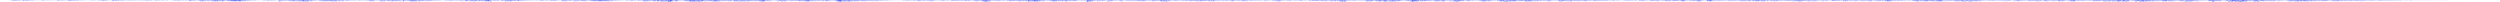 <?xml version="1.0" encoding="utf-8"?>
<svg xmlns="http://www.w3.org/2000/svg" clip-rule="evenodd" fill-rule="evenodd" preserveAspectRatio="none" viewBox="0 -1 3000 2">
  <path d="M0 0h0m1 0h0m1 0h0m1 0h0m1 0h0m1 0h0m1 0h0m1 0h0m1 0h0m1 0h0m1 .001v-.003m1 .04v-.074m1 .078v-.108m1 .117v-.127m1 .174v-.176m1 .275v-.335m1 .327V-.24m1 .4v-.344m1 .41v-.42m1 .377v-.358m1 .35v-.295m1 .255v-.295m1 .28v-.292m1 .318v-.234m1 .234v-.265m1 .198v-.211m1 .23v-.206m1 .18v-.138m1 .332v-.658m1 .525v-.372m1 .367v-.27m1 .328v-.36m1 .341v-.32m1 .354v-.449m1 .333v-.194m1 .291v-.27m1 .214v-.234m1 .193v-.241m1 .243v-.17m1 .18v-.202m1 .254v-.266m1 .186v-.16m1 .144v-.116m1 .146v-.127m1 .119v-.14m1 .157V-.05m1 .106v-.102m1 .098v-.108m1 .133v-.135m1 .107v-.1m1 .154v-.15m1 .206v-.327m1 .29v-.214m1 .227v-.254m1 .196v-.152m1 .172v-.178m1 .213v-.21m1 .137v-.151m1 .134v-.114m1 .179v-.175m1 .145v-.144m1 .144V-.11m1 .157v-.08m1 .11v-.12m1 .152v-.15m1 .1v-.113m1 .1V-.06m1 .095V-.05m1 .078v-.067m1 .157v-.307m1 .422v-.46m1 .373v-.31m1 .29v-.198m1 .228v-.312m1 .245v-.21m1 .263v-.238m1 .24v-.247m1 .205v-.19m1 .15v-.149m1 .138V-.09m1 .172v-.158m1 .148v-.177m1 .278v-.458M83 .2v-.42m1 .435v-.481m1 .471V-.27m1 .404V-.2m1 .33v-.312m1 .317V-.23m1 .417v-.366m1 .329v-.33m1 .252V-.1m1 .275v-.285m1 .305v-.31m1 .24v-.214m1 .14v-.118m1 .223v-.24m1 .189V-.09m1 .174v-.125m1 .107v-.174m1 .183v-.16m1 .145v-.138m1 .16v-.127m1 .097v-.131m1 .131v-.127m1 .145v-.114m1 .093v-.086m1 .08v-.117m1 .122v-.107m1 .17v-.266m1 .281v-.238m1 .216v-.157m1 .134v-.18m1 .182v-.17m1 .169v-.13m1 .14v-.13m1 .085v-.115m1 .142v-.147m1 .149v-.182m1 .224v-.261m1 .28v-.28m1 .246v-.201m1 .253V-.12m1 .343v-.511m1 .58v-.483m1 .368v-.358m1 .32v-.294m1 .28v-.3m1 .355v-.355m1 .289v-.19m1 .132v-.113m1 .198v-.203m1 .113V-.1m1 .143v-.079m1 .099v-.15m1 .38v-.465m1 .484v-.721m1 .536v-.333m1 .403v-.402m1 .414v-.516m1 .479v-.349m1 .32v-.33m1 .436v-.435m1 .346v-.295m1 .233v-.199m1 .326V-.13m1 .246v-.21m1 .258V-.16m1 .328V-.11m1 .204v-.228m1 .27v-.21m1 .142v-.161m1 .202v-.191m1 .151v-.19m1 .213v-.188m1 .162v-.144m1 .184v-.233m1 .222v-.178m1 .18v-.21m1 .259v-.217m1 .155v-.168m1 .152v-.176m1 .189v-.236m1 .203v-.114m1 .142v-.173m1 .156v-.165m1 .186v-.165m1 .157v-.154m1 .146V-.05m1 .156v-.172m1 .183v-.236m1 .218v-.235m1 .213v-.182m1 .218v-.17m1 .148v-.23m1 .315v-.301m1 .319v-.34m1 .294V-.11m1 .19v-.183m1 .223v-.248m1 .25v-.243m1 .234v-.205m1 .187V-.11m1 .162v-.129m1 .173v-.17m1 .173v-.18m1 .144v-.116m1 .342v-.506m1 .32v-.229m1 .283V-.11m1 .208v-.16m1 .185v-.268m1 .24v-.228m1 .203v-.142m1 .162v-.177m1 .176v-.173m1 .205v-.232m1 .182v-.135m1 .156v-.158m1 .154v-.133m1 .12V-.07m1 .162v-.204m1 .178v-.13m1 .118v-.121m1 .131V-.05m1 .082v-.074m1 .108V-.07m1 .113v-.073m1 .2v-.235m1 .194v-.36m1 .329v-.178m1 .312v-.367m1 .222v-.2m1 .222V-.12m1 .374v-.445m1 .322v-.27m1 .281V-.08m1 .206v-.233m1 .207v-.232m1 .24v-.18m1 .167V-.11m1 .168v-.147m1 .151v-.15m1 .204V-.1m1 .201v-.186m1 .155v-.168m1 .181v-.135m1 .211v-.432m1 .537v-.587m1 .613v-.707m1 .56v-.335m1 .346v-.377m1 .42v-.43m1 .346v-.324m1 .356V-.14m1 .354V-.1m1 .222v-.195m1 .156v-.178m1 .23v-.242m1 .248v-.407m1 .456v-.475m1 .738v-.83m1 .724v-.681m1 .686v-.88m1 .799v-.503m1 .55V-.23m1 .617v-.633m1 .454v-.507m1 .458v-.227m1 .235v-.46m1 .532v-.543m1 .568v-.45m1 .328v-.326m1 .415v-.49m1 .528v-.505m1 .637v-.677m1 .61v-.789m1 .85v-.768m1 .755V-.635m1 1.061v-.98m1 .839v-.698m1 .817v-.999m1 1.01v-.591m1 .419v-.63m1 .671v-.74m1 .652v-.44m1 .64v-.66m1 .677v-.948m1 .898V-.38m1 .606v-.591m1 .498v-.313m1 .293V-.19m1 .465v-.44m1 .275v-.471m1 .666V-.33m1 .6v-.862m1 .864v-.506m1 .624v-.884m1 .814V-.703m1 1.138V-.617m1 .988v-.948m1 .918V-.82m1 1.208V-.79m1 1.21V-.68m1 1.073V-.652m1 .917V-.55m1 .936v-.877m1 .89V-.74m1 1.295V-.774m1 1.17V-.57m1 .907v-.622m1 .59v-.678m1 .538v-.663m1 .801v-.404m1 .37V-.42m1 .661v-.564m1 .457v-.317m1 .431v-.473m1 .42V-.18m1 .24v-.313m1 .355v-.19m1 .199v-.279m1 .297v-.27m1 .291v-.296m1 .272v-.182m1 .122v-.222m1 .275v-.227m1 .219v-.223m1 .167v-.1m1 .114V-.06m1 .107v-.1m1 .104v-.114m1 .119v-.102m1 .086v-.08m1 .078v-.092m1 .118v-.126m1 .16v-.181m1 .198v-.23m1 .225V-.1m1 .222v-.237m1 .223v-.172m1 .319v-.43m1 .287v-.333m1 .43v-.273m1 .183v-.277m1 .288V-.09m1 .259v-.283m1 .195v-.207m1 .275v-.251m1 .266v-.275m1 .153v-.155m1 .2V-.11m1 .158v-.113m1 .112v-.129m1 .163V-.09m1 .583v-.88m1 .879v-.775m1 .617V-.1m1 .267V-.35m1 .474v-.406m1 .505V-.21m1 .399V-.19m1 .3v-.342m1 .363v-.387m1 .385v-.29m1 .306V-.17m1 .341v-.36m1 .368v-.37m1 .481v-.786m1 .755v-.493m1 .5v-.5m1 .55v-.823m1 .836v-.731m1 .65v-.694m1 .79v-.738m1 .7v-.539m1 .597V-.27m1 .645v-.63m1 .575v-.594m1 .588v-.685m1 .776v-.942m1 .888v-.675m1 .769V-.25m1 .625V-.677m1 1.24V-.804m1 1.123v-.545m1 .711V-.657m1 1.083v-.822m1 .888V-.39m1 1.009V-.416m1 .806v-.918m1 .754V-.3m1 .6v-.452m1 .544V-.42m1 .686v-.632m1 .588v-.453m1 .41v-.312m1 .342v-.404m1 .341v-.323m1 .341v-.302m1 .237v-.217m1 .185v-.165m1 .146v-.16m1 .293v-.356m1 .43v-.493m1 .476v-.449m1 .508v-.64m1 .638V-.27m1 .541v-.595m1 .63v-.622m1 .722v-.815m1 .708v-.724m1 .775v-.626m1 .51v-.712m1 .79V-.38m1 .66v-.747m1 .709v-.485m1 .52v-.86m1 .845v-.607m1 .747v-.965m1 .931v-.63m1 .595v-.727m1 .786v-.837m1 .744v-.852m1 .96v-.68m1 .547v-.445m1 .456v-.581m1 .574v-.47m1 .452v-.631m1 .518v-.499m1 .494v-.34m1 .454V-.42m1 .747v-.519m1 .38v-.333m1 .244v-.248m1 .285V-.13m1 .314v-.44m1 .442V-.25m1 .44v-.3m1 .24v-.249m1 .245v-.29m1 .279v-.196m1 .218V-.08m1 .172v-.191m1 .208v-.19m1 .159v-.192m1 .236v-.206m1 .185v-.175m1 .136v-.2m1 .208v-.13m1 .16v-.204m1 .227v-.241m1 .258v-.342m1 .288v-.192m1 .23v-.196m1 .163V-.1m1 .192v-.186m1 .17v-.147m1 .168v-.233m1 .232v-.322m1 .372v-.24m1 .188v-.242m1 .301V-.09m1 .314v-.501m1 .608v-.733m1 .712v-.616m1 .628v-.645m1 .604v-.666m1 .68v-.556m1 .564v-.525m1 .285v-.285m1 .341v-.197m1 .167v-.185m1 .19v-.23m1 .257v-.228m1 .199v-.15m1 .317v-.45m1 .593v-.754m1 .593v-.566m1 .743V-.39m1 .656v-.493m1 .644V-.29m1 .485v-.518m1 .513v-.314m1 .258v-.27m1 .32v-.597m1 .667v-.54m1 .476v-.508m1 .607v-.56m1 .505v-.543m1 .722V-.22m1 .688v-.886m1 .693V-.39m1 .562v-.439m1 .563v-.668m1 .58v-.58m1 .725v-.72m1 .584v-.473m1 .494v-.542m1 .412V-.45m1 .902v-.577m1 .323v-.432m1 .583v-.39m1 .14v-.31m1 .713V-.605m1 .806v-.459m1 .458v-.424m1 .45V-.22m1 .472v-.27m1 .254v-.531M490 0v-.333m1 .52v-.659m1 .77v-.843m1 .978v-.744m1 .768v-.956m1 1.1V-.512m1 .764v-.88m1 .924V-.52m1 1.119v-.934m1 .533v-.771m1 .992v-.676m1 .52v-.458m1 .473v-.587m1 .673V-.45m1 .784v-.736m1 .626v-.417m1 .474V-.29m1 .485v-.522m1 .507v-.52m1 .508v-.454m1 .39v-.241m1 .427v-.657m1 .659v-.5m1 .358v-.391m1 .506v-.506m1 .423v-.51m1 .524v-.376m1 .368V-.26m1 .424v-.383m1 .372v-.32m1 .318v-.26m1 .29V-.1m1 .266v-.304m1 .248v-.223m1 .249v-.243m1 .22v-.204m1 .171v-.24m1 .31v-.263m1 .23v-.233m1 .205V-.08m1 .16v-.143m1 .127v-.117m1 .124v-.113m1 .075v-.099m1 .168V-.11m1 .227v-.26m1 .278v-.22m1 .2v-.264m1 .272v-.258m1 .413V-.12m1 .278v-.355m1 .373V-.2m1 .372v-.325m1 .289v-.312m1 .274v-.242m1 .244v-.21m1 .214v-.213m1 .205v-.213m1 .273v-.241m1 .27v-.298m1 .22v-.26m1 .28v-.293m1 .306v-.262m1 .27v-.43m1 .588V-.18m1 .355v-.29m1 .456v-.375m1 .215v-.225m1 .189v-.361m1 .576v-.8m1 .661v-.804m1 .76v-.415m1 .391v-.46m1 .562v-.538m1 .477v-.476m1 .553v-.492m1 .618v-.894m1 .78V-.46m1 .792v-.654m1 .676V-.21m1 .545v-.79m1 .7v-.84m1 .812v-.55m1 .531v-.424m1 .509v-.602m1 .636v-.675m1 .528v-.629m1 .603v-.437m1 .484V-.41m1 .665v-.532m1 .576v-.56m1 .577v-.605m1 .583V-.55m1 .915v-.888m1 .953V-.67m1 1.01V-.6m1 1.124V-.923m1 1.227v-.748m1 .93v-1.01M589 .7v-.868m1 .248v-.302m1 .357v-.26m1 .227v-.27m1 .323v-.44m1 .419v-.407m1 .41V-.23m1 .452v-.369m1 .289v-.419m1 .524v-.451m1 .335V-.08m1 .209v-.205m1 .156v-.275m1 .385v-.394m1 .429v-.554m1 .556v-.434m1 .283v-.334m1 .538v-.57m1 .866v-.904m1 .563V-.46m1 .787v-.61m1 .626V-.58m1 .732v-.526m1 .733V-.46m1 .844v-.878m1 .876v-.726m1 .514v-.5m1 .556v-.433m1 .393V-.44m1 .646V-.2m1 .474v-.531m1 .462v-.36m1 .384v-.622m1 .625V-.56m1 .75v-.476m1 .544v-.455m1 .447v-.454m1 .397v-.329m1 .273v-.374m1 .38v-.398m1 .388v-.301m1 .305v-.24m1 .235v-.31m1 .31v-.256m1 .248v-.232m1 .196v-.246m1 .302v-.221m1 .19v-.298m1 .26v-.15m1 .162v-.158m1 .181v-.258m1 .219v-.158m1 .15v-.187m1 .209v-.158m1 .148v-.18m1 .242V-.14m1 .184v-.107m1 .16v-.169m1 .15v-.187m1 .231v-.284m1 .34V-.19m1 .403v-.405m1 .296v-.301m1 .36v-.337m1 .266v-.167m1 .176v-.207m1 .187v-.219m1 .316v-.261m1 .147v-.188m1 .236v-.226m1 .275V-.15m1 .208v-.11m1 .172v-.313m1 .369v-.51m1 .483v-.443m1 .472v-.312m1 .296v-.405m1 .456v-.448m1 .404v-.45m1 .374v-.158m1 .161v-.193m1 .224v-.21m1 .135v-.133m1 .14v-.131m1 .133v-.14m1 .32v-.428m1 .587v-.726m1 .63v-.603m1 .69v-.729m1 .632v-.573m1 .552v-.515m1 .602v-.649m1 .472v-.395m1 .424v-.4m1 .37v-.39m1 .36v-.339m1 .38v-.532m1 .437v-.263m1 .304v-.195m1 .233v-.399m1 .649v-.575m1 .417v-.56m1 .684v-.567m1 .585v-.513m1 .262v-.576m1 .62V-.27m1 .553v-.4m1 .325v-.432m1 .364v-.336m1 .387V-.35m1 .634v-.628m1 .552v-.535m1 .62v-.545m1 .526V-.27m1 .542v-.638m1 .477v-.314m1 .35v-.364m1 .344v-.236m1 .298v-.224m1 .255v-.52m1 .522v-.528m1 .518v-.596m1 .605v-.697m1 .789v-.846m1 .775v-.752m1 .885v-.828m1 .767v-.908m1 .957v-.667m1 .617v-.726m1 .703v-.85m1 1.003V-.652m1 1.03V-.629m1 1.042v-.99m1 .881V-.717m1 1.011V-.46m1 .778v-.865m1 .864v-.873m1 .944v-.832m1 .666v-.836m1 .952v-.779m1 .765v-.646m1 .65v-.659m1 .735v-.716m1 .53v-.479m1 .615v-.484m1 .352v-.6m1 .608v-.468m1 .397V-.23m1 .457v-.363m1 .208v-.275m1 .399v-.353m1 .31v-.25m1 .25V-.15m1 .254v-.26m1 .303v-.292m1 .234v-.187m1 .187v-.142m1 .127v-.13m1 .168V-.07m1 .189v-.18m1 .115v-.117m1 .117v-.1m1 .18v-.217m1 .185v-.198m1 .285v-.327m1 .284V-.1m1 .178v-.15m1 .257V-.11m1 .35v-.4m1 .323V-.21m1 .418v-.42m1 .346v-.221m1 .222v-.233m1 .235v-.319m1 .298v-.204m1 .13v-.1m1 .176v-.272m1 .3v-.429m1 .456v-.341m1 .24v-.23m1 .32v-.346m1 .312v-.326m1 .321v-.338m1 .58v-.633m1 .843v-.956m1 .672v-.724m1 .816v-.861m1 .894v-.642m1 .485v-.756m1 .811v-.64m1 .62v-.54m1 .445v-.384m1 .405v-.452m1 .437v-.401m1 .433v-.414m1 .56v-.845m1 .873v-.766m1 .68v-.89m1 .827v-.575m1 .532v-.383m1 .625v-.923m1 .884v-1.14m1 .986v-.611m1 .585v-.62m1 .86V-.36m1 .937v-1.23m1 1.187V-.48m1 .937v-.933m1 1.053V-.477m1 .782v-.566m1 .806V-.668m1 1.076v-.946m1 .952v-.861m1 1.428V-.661m1 1.267V-.456m1 1.182V-.967m1 1.77V-.802m1 1.132V-.73m1 1.22v-.884m1 .678v-.473m1 .399v-.438m1 .632V-.36m1 .642v-.791m1 .95v-.863m1 .722v-.824m1 .657v-.299m1 .27V-.19m1 .44v-.37m1 .26v-.276m1 .245v-.216m1 .283v-.232m1 .203v-.34m1 .46v-.45m1 .417v-.61m1 .69v-.716m1 .603v-.675m1 .916v-.826m1 .768v-.739m1 .612v-.705m1 1.113V-.677m1 1.467V-.745m1 1.179V-.48m1 1.128v-1.28m1 1.205V-.62m1 1.388V-.808m1 1.197v-.84m1 1.133V-.486m1 .926v-.909m1 1.098V-.586m1 1.175V-.523m1 1.157V-.594m1 1.368V-.425m1 .74v-.7m1 .948V-.609m1 .934V-.746m1 1.055v-.741m1 .804v-.626m1 .61V-.16m1 .488v-.693m1 .73v-.665m1 .393V-.36m1 .555v-.619m1 .775v-.6m1 .427v-.53m1 .692v-.841m1 .748v-.674m1 .78v-.654m1 .829v-.954m1 .938V-.632m1 1.093V-.696m1 1.172V-.652m1 1.175V-.516m1 .981v-.947m1 .9v-.74m1 .647V-.4m1 .816v-.81m1 .697v-.426m1 .245v-.47m1 .625V-.27m1 .492v-.549m1 .524v-.458m1 .574v-.516m1 .42V-.32m1 .552v-.465m1 .358V-.38m1 .632v-.49m1 .532v-.631m1 .761v-.591m1 .391v-.71m1 .793v-.498m1 .427V-.07m1 .311v-.466m1 .643v-.895m1 .83v-.975m1 .996v-.654m1 .613v-.861m1 .972v-.958m1 .887V-.31m1 .757v-.645m1 .57V-.38m1 .822v-.892m1 .774v-.757m1 .86v-.812m1 .654V-.44m1 .939v-.824m1 .667v-.668m1 .593V-.39m1 .691v-.594m1 .842v-.963m1 .69v-.661m1 .723V-.43m1 .68v-.464m1 .495v-.693m1 .64v-.47m1 .54v-.607m1 .587v-.466m1 .433v-.43m1 .4v-.544m1 .652v-.702m1 .639v-.476m1 .388v-.404m1 .45v-.633m1 .722v-.78m1 .893V-.33m1 .802V-.553m1 1.033V-.63m1 1.28V-.505m1 1.089V-.733m1 1.261V-.736m1 1.03v-.541m1 .52v-.537m1 .52v-.463m1 .416v-.565m1 .665v-.567m1 .573v-.462m1 .28v-.5m1 .663v-.444m1 .26v-.225m1 .222v-.206m1 .193v-.203m1 .19v-.131m1 .131V-.15m1 .257v-.279m1 .29V-.17m1 .51v-.494m1 .358V-.25m1 .565v-.652m1 .477v-.622m1 .71v-.68m1 .968v-.72m1 .738v-.968m1 .65v-.572m1 .633V-.26m1 .67v-.82m1 .68v-.684m1 .623v-.355m1 .407v-.397m1 .29v-.372m1 .398v-.394m1 .375v-.308m1 .43v-.5m1 .494v-.555m1 .49v-.47m1 .41v-.415m1 .417V-.26m1 .411v-.364m1 .36v-.48m1 .447V-.25m1 .45v-.504m1 .472V-.24m1 .485v-.758m1 .892v-.71m1 .522v-.516m1 .664v-.567m1 .476V-.38m1 .614v-.593m1 .607v-.697m1 .823v-.678m1 .792V-.557m1 .948v-.975m1 1.12V-.595m1 1.12V-.654m1 .955v-.903m1 .997v-.76m1 .697v-.504m1 .464v-.588m1 .6v-.638m1 .606v-.505m1 .543v-.502m1 .505v-.606m1 .587v-.46m1 .42v-.36m1 .335v-.441m1 .437v-.49m1 .422v-.4m1 .424v-.365m1 .361v-.404m1 .414v-.361m1 .297v-.34m1 .562v-.683m1 .49V-.21m1 .364v-.444m1 .47v-.46m1 .605v-.83m1 .801v-.658m1 .518v-.504m1 .562v-.33m1 .459v-.563m1 .367v-.312m1 .283v-.24m1 .214v-.197m1 .218v-.208m1 .251v-.254m1 .24v-.247m1 .333v-.72m1 .932V-.27m1 .785v-1.02m1 1.193V-.735m1 1.198V-.811m1 1.756V-.9m1 1.642V-.835m1 1.464V-.492m1 .876v-.86m1 .832v-.781m1 .947v-.987m1 1.073V-.53m1 1.03v-.832m1 .645v-.67m1 .786v-.87m1 .94v-.97m1 1.114V-.77m1 1.225v-.792m1 .69V-.31m1 .63v-.73m1 .801v-.779m1 .661v-.55m1 .583v-.635m1 .656v-.72m1 .799V-.37m1 .648v-.664m1 .592V-.47m1 .713v-.635m1 .645v-.398m1 .298v-.491m1 .464v-.402m1 .489v-.644m1 .718V-.25m1 .542v-.547m1 .51v-.632m1 .702v-.569m1 .454v-.463m1 .395v-.458m1 .585v-.581m1 .466v-.328m1 .414v-.416m1 .384v-.512m1 .491v-.405m1 .4V-.23m1 .475v-.479m1 .483v-.435m1 .361v-.34m1 .281V-.2m1 .398v-.503m1 .645v-.562m1 .393v-.46m1 .428v-.324m1 .294v-.315m1 .364V-.15m1 .295V-.18m1 .296v-.29m1 .318v-.264m1 .21v-.194m1 .216v-.237m1 .257v-.229m1 .238v-.224m1 .227v-.257m1 .195v-.166m1 .193v-.173m1 .198v-.2m1 .137v-.128m1 .131V-.06m1 .146v-.138m1 .115v-.145m1 .128V-.06m1 .114V-.08m1 .152v-.121m1 .12v-.115m1 .065v-.067m1 .092v-.098m1 .093v-.096m1 .087V-.03m1 .082v-.107m1 .109v-.104m1 .101v-.103m1 .182v-.175m1 .174v-.266m1 .259v-.278m1 .235v-.203m1 .28V-.1m1 .182v-.208m1 .328v-.367m1 .267v-.228m1 .262v-.269m1 .22v-.234m1 .35v-.3m1 .231V-.09m1 .159v-.173m1 .28v-.262m1 .214V-.18m1 .35v-.278m1 .201v-.238m1 .256v-.207m1 .303V-.16m1 .396v-.624m1 .642v-.51m1 .513v-.5m1 .409v-.454m1 .407v-.267m1 .352v-.342m1 .3v-.448m1 .495v-.374m1 .294v-.265m1 .296v-.374m1 .356v-.255m1 .3v-.392m1 .337v-.302m1 .407V-.23m1 .57V-.2m1 .307v-.34m1 .594v-.758m1 .701v-.491m1 .403v-.519m1 .435v-.271m1 .271V-.08m1 .174v-.238m1 .254v-.166m1 .184v-.243m1 .253v-.212m1 .17v-.128m1 .157v-.2m1 .173v-.18m1 .2v-.309m1 .381v-.343m1 .395V-.25m1 .416v-.31m1 .264v-.27m1 .267v-.243m1 .245v-.196m1 .22v-.256m1 .2v-.183m1 .166v-.162m1 .17V-.11m1 .186v-.15m1 .362V-.28m1 .492v-.515m1 .486v-.377m1 .408v-.45m1 .46v-.534m1 .514v-.287m1 .248v-.343m1 .338v-.329m1 .312v-.4m1 .43v-.34m1 .347v-.348m1 .296v-.282m1 .33v-.384m1 .389v-.397m1 .342v-.242m1 .27V-.18m1 .384V-.28m1 .47v-.502m1 .488V-.25m1 .421v-.33m1 .44v-.47m1 .468v-.567m1 .415v-.3m1 .278V-.1m1 .23v-.225m1 .174V-.11m1 .22v-.233m1 .437v-.55m1 .5v-.669m1 .656v-.334m1 .448v-.69m1 .643v-.591m1 .516v-.558m1 .513v-.362m1 .396v-.436m1 .326V-.21m1 .565v-.642m1 .578v-.815m1 1.066V-.617m1 .966v-.816m1 1.366V-.633m1 1.312V-.709m1 1.362V-.618m1 1.164V-.496m1 .901v-.85m1 1.011v-.92m1 .64v-.628m1 .581v-.515m1 .428v-.357m1 .332v-.368m1 .414v-.33m1 .334v-.353m1 .334v-.265m1 .189v-.294m1 .5v-.545m1 .474v-.396m1 .378v-.433m1 .47v-.523m1 .437v-.36m1 .417v-.39m1 .244v-.18m1 .285v-.303m1 .366v-.35m1 .344v-.446m1 .374v-.254m1 .182v-.156m1 .212v-.312m1 .437v-.446m1 .387V-.14m1 .414v-.586m1 .46V-.44m1 .757v-.75m1 .822V-.15m1 .368v-.62m1 .599V-.36m1 .52v-.43m1 .457v-.454m1 .473v-.378m1 .362v-.449m1 .426V-.27m1 .472v-.454m1 .714V-.47m1 .828v-.72m1 .602v-.574m1 .635v-.536m1 .509v-.63m1 .625v-.643m1 .59v-.418m1 .476v-.586m1 .604V-.33m1 .679V-.39m1 .584v-.449m1 .964V-.743m1 1.23V-.695m1 1.25v-.881m1 .629V-.45m1 .993V-.4m1 .781v-.952m1 .945V-.41m1 1.002V-.94m1 1.55V-.574m1 1.148V-.788m1 1.234V-.53m1 1.248v-1.38m1 1.093v-.746m1 .647v-.998m1 1.031v-.723m1 .59v-.554m1 .665V-.21m1 .517v-.495m1 .565v-.722m1 .683v-.54m1 .35v-.322m1 .263v-.201m1 .25v-.344m1 .31v-.266m1 .307V-.18m1 .316v-.328m1 .461v-.533m1 .514V-.15m1 .383V-.58m1 .96v-.762m1 .761V-.49m1 1.091V-.492m1 .886V-.679m1 1.022v-.641m1 .677V-.5m1 .806v-.608m1 .616v-.768m1 .735V-.25m1 .485v-.532m1 .576v-.716m1 .647v-.501m1 .674v-.916m1 .844v-.508m1 .392v-.598m1 .62v-.614m1 .924v-.93m1 .88V-.52m1 .79V-.18m1 .41v-.503m1 .518v-.515m1 .54v-.572m1 .532v-.552m1 .44v-.382m1 .4v-.421m1 .537v-.62m1 .558v-.618m1 .692v-.505m1 .466V-.37m1 .545v-.417m1 .338v-.21m1 .205v-.192m1 .2v-.19m1 .218v-.2m1 .16v-.164m1 .22v-.337m1 .306v-.25m1 .29v-.245m1 .23v-.258m1 .238v-.238m1 .323v-.38m1 .834v-.797m1 1.053V-.733m1 1.494V-.465m1 .773v-.955m1 1.26V-.654m1 1.218v-.956m1 .751v-.708m1 .67v-.834m1 .743v-.473m1 .459V-.2m1 .448v-.463m1 .436v-.347m1 .206V-.22m1 .692v-.728m1 .477v-.46m1 .58v-.642m1 .47V-.13m1 .311v-.547m1 .565v-.335m1 .387v-.511m1 .45v-.49m1 .491v-.337m1 .321v-.41m1 .388v-.3m1 .216v-.225m1 .663v-.632m1 .573v-.842m1 .761v-.525m1 .467V-.39m1 .825v-.739m1 .443v-.665m1 .62v-.456m1 .577v-.333m1 .22v-.266m1 .279v-.282m1 .324V-.12m1 .259v-.261m1 .248V-.13m1 .23v-.135m1 .211V-.12m1 .365v-.543m1 .553v-.657m1 .758v-.522m1 .524v-.575m1 .338v-.283m1 .265v-.206m1 .202v-.178m1 .305v-.342m1 .312V-.16m1 .3v-.432m1 .445v-.44m1 .559v-.472m1 .28v-.366m1 .587v-.495m1 .465v-.402m1 .242v-.366m1 .514v-.4m1 .41v-.552m1 .467v-.308m1 .295v-.367m1 .469v-.573m1 .437v-.398m1 .474v-.559m1 .686V-.38m1 .56v-.485m1 .594V-.24m1 .565v-.45m1 .376v-.7m1 .704v-.678m1 .565v-.53m1 .737v-.695m1 .512V-.15m1 .32v-.38m1 .21v-.301m1 .52v-.356m1 .212v-.403m1 .58V-.09m1 .14v-.244m1 .39v-.38m1 .346v-.57m1 .747v-.525m1 .62v-.806m1 .545v-.397m1 .452v-.392m1 .403v-.593m1 .488V-.28m1 .424v-.322m1 .297v-.397m1 .472v-.507m1 .602v-.785m1 1.012V-.671m1 1.033v-.62m1 .759v-.938m1 .793V-.42m1 .876v-.95m1 .967v-.817m1 .97V-.36m1 .739v-.651m1 .585v-.666m1 .606v-.547m1 .636v-.606m1 .382v-.26m1 .32v-.33m1 .301v-.358m1 .331v-.218m1 .192V-.18m1 .404v-.469m1 .482v-.482m1 .432v-.325m1 .361v-.405m1 .35v-.292m1 .245v-.187m1 .226v-.332m1 .236V-.13m1 .301v-.315m1 .306v-.446m1 .416V-.23m1 .418v-.407m1 .387V-.16m1 .295v-.333m1 .373V-.4m1 .588v-.41m1 .457v-.37m1 .372v-.375m1 .428v-.749m1 .759v-.561m1 .509v-.509m1 .444v-.367m1 .369v-.44m1 .484v-.494m1 .493v-.51m1 .52V-.28m1 .53v-.623m1 .804V-.21m1 .388v-.566m1 .703v-.498m1 .52v-.703m1 .698v-.868m1 .806v-.58m1 .594v-.69m1 .59v-.522m1 .519v-.652m1 .695V-.22m1 .414v-.492m1 .509v-.543m1 .476v-.348m1 .436v-.538m1 .583v-.704m1 .67v-.567m1 .656v-.469m1 .402V-.37m1 .708v-.513m1 .508v-.976m1 .986v-.474m1 .289v-.329m1 .295v-.568m1 .588v-.296m1 .442v-.395m1 .371v-.447m1 .307v-.282m1 .365v-.325m1 .277v-.273m1 .253v-.337m1 .312V-.23m1 .472v-.428m1 .364V-.12m1 .203v-.179m1 .265v-.334m1 .358V-.2m1 .381v-.343m1 .29v-.352m1 .35v-.277m1 .323v-.26m1 .24v-.357m1 .459v-.61m1 .765v-.762m1 .568v-.627m1 .63v-.45m1 .371v-.346m1 .342v-.253m1 .287V-.16m1 .284v-.338m1 .423v-.417m1 .387v-.357m1 .31v-.301m1 .293v-.267m1 .241v-.383m1 .539V-.31m1 .622v-.715m1 .707v-.57m1 .523v-.504m1 .455v-.384m1 .476v-.458m1 .437v-.502m1 .37v-.29m1 .295v-.299m1 .324v-.39m1 .38v-.35m1 .338v-.33m1 .328v-.329m1 .305v-.277m1 .284v-.302m1 .35V-.12m1 .262v-.246m1 .185v-.178m1 .21V-.21m1 .306v-.227m1 .228v-.193m1 .2v-.192m1 .25v-.276m1 .193v-.176m1 .157v-.147m1 .21v-.186m1 .157v-.16m1 .414v-.58m1 .45v-.435m1 .347v-.273m1 .374v-.359m1 .27v-.287m1 .24v-.25m1 .289v-.2m1 .14v-.157m1 .21v-.188m1 .336v-.362m1 .162V-.24m1 .516v-.434m1 .37v-.411m1 .425v-.477m1 .537v-.507m1 .6v-.738m1 .749v-.707m1 .727v-.73m1 .725v-.786m1 .528V-.23m1 .344v-.272m1 .256v-.29m1 .308V-.14m1 .298v-.243m1 .178V-.1m1 .181v-.149m1 .14v-.189m1 .341v-.459m1 .345v-.228m1 .394v-.491m1 .42V-.28m1 .404v-.255m1 .269v-.214m1 .191v-.257m1 .255v-.204m1 .173v-.216m1 .246v-.223m1 .267v-.327m1 .273v-.145m1 .15v-.299m1 .302v-.185m1 .151v-.143m1 .296v-.39m1 .33v-.416m1 .358v-.443m1 .465V-.13m1 .193V-.09m1 .199v-.214m1 .207v-.197m1 .198v-.241m1 .207v-.167m1 .184v-.141m1 .182v-.249m1 .25v-.331m1 .478v-.44m1 .373v-.352m1 .35v-.313m1 .246v-.546m1 .614v-.46m1 .454v-.402m1 .39V-.3m1 .487v-.521m1 .522v-.54m1 .52v-.421m1 .5v-.544m1 .507v-.374m1 .257v-.197m1 .33V-.39m1 .604v-.473m1 .651v-.71m1 .511v-.46m1 .572V-.2m1 .442V-.29m1 .502v-.445m1 .593v-.739m1 .541v-.386m1 .364v-.372m1 .475V-.1m1 .355v-.44m1 .493v-.601m1 .685v-.697m1 .597v-.643m1 .561v-.435m1 .366v-.504m1 .805v-.788m1 .552v-.65m1 .649v-.346m1 .42v-.665m1 .388v-.415m1 .877v-.849m1 .747v-.8m1 .993V-.473m1 .833v-.984m1 1.56V-.479m1 .693v-.583m1 1.1V-.575m1 1.084V-.533m1 .95v-.601m1 .432V-.27m1 .502v-.418m1 .307v-.315m1 .322v-.26m1 .347V-.18m1 .333v-.258m1 .192v-.23m1 .266v-.301m1 .258v-.164m1 .325v-.484m1 .422v-.328m1 .272v-.239m1 .232v-.243m1 .258v-.252m1 .263V-.08m1 .213v-.242m1 .197V-.12m1 .237v-.228m1 .3v-.327m1 .3v-.263m1 .191v-.24m1 .27V-.08m1 .35v-.418m1 .446V-.3m1 .642v-.722m1 .91V-.44m1 .721v-.692m1 .84v-.9m1 .923v-.638m1 .442V-.44m1 .738v-.957m1 .869v-.443m1 .427v-.421m1 .433v-.391m1 .372v-.491m1 .534v-.466m1 .614v-.877m1 .801v-.644m1 .696v-.755m1 .812v-.818m1 .96v-1.13m1 .942v-.966m1 .919v-.655m1 .546V-.38m1 .728v-.64m1 .944V-.692m1 1.151V-.62m1 1.33V-.56m1 1.021V-.48m1 .89v-.747m1 .5v-.299m1 .7v-.906m1 .734v-.776m1 .969V-.434m1 .852v-.843m1 .948V-.702m1 1.152v-.93m1 1.06V-.538m1 1.064v-.805m1 .61V-.54m1 .866V-.29m1 .601v-.764m1 .844v-.93m1 .826v-.733m1 .603v-.645m1 .658V-.15m1 .337v-.368m1 .254V-.24m1 .406v-.298m1 .275v-.221m1 .287v-.392m1 .254v-.286m1 .417v-.514m1 .494v-.53m1 .59v-.695m1 .734v-.454m1 .49v-.672m1 .953v-.993m1 .9v-.918m1 1.145v-1.65m1 1.658V-.753m1 1.376V-.514m1 1.057V-.814m1 1.14V-.696m1 1.296V-.61m1 1.05v-.892m1 .92V-.568m1 .779v-.507m1 .674v-.65m1 .575v-.78m1 .948v-.724m1 .464V-.69m1 .979v-.51m1 .488v-.758m1 .872v-.852m1 .64V-.54m1 .795v-.448m1 .401v-.493m1 .464v-.586m1 .57v-.471m1 .597v-.417m1 .41v-.487m1 .377v-.361m1 .35V-.14m1 .325v-.29m1 .415v-.49m1 .425v-.644m1 .898V-.4m1 .624V-.45m1 .861v-.766m1 .637v-.767m1 .872V-.5m1 .568v-.287m1 .468v-.474m1 .567v-.79m1 .804v-.754m1 .848v-.857m1 .878v-1.02m1 .76v-.46m1 .405v-.33m1 .29v-.25m1 .326v-.422m1 .443v-.336m1 .283v-.354m1 .517V-.14m1 .545v-.8m1 .56v-.37m1 .465v-.432m1 .5v-.585m1 .846V-.36m1 .6v-.768m1 1.124v-1.31m1 1.485V-.384m1 .916V-.485m1 1.049V-.57m1 .938v-.994m1 .977V-.5m1 .631v-.61m1 .768V-.45m1 .74v-.653m1 .608V-.41m1 .601v-.326m1 .222v-.253m1 .254v-.263m1 .308v-.314m1 .475v-.651m1 .57v-.677m1 .715v-.47m1 .48v-.508m1 .437v-.32m1 .278v-.247m1 .298v-.37m1 .356v-.369m1 .314v-.188m1 .119v-.15m1 .234v-.352m1 .314V-.11m1 .224v-.236m1 .238V-.14m1 .398v-.475m1 .36v-.287m1 .44v-.687m1 .708V-.47m1 .795v-.8m1 .95v-.929m1 1.06V-.612m1 1.05v-.862m1 .675v-.51m1 .594v-.7m1 .599v-.554m1 .704V-.44m1 .73v-.663m1 .62v-.483m1 .562v-.653m1 .447v-.306m1 .32v-.345m1 .345v-.227m1 .162v-.263m1 .4v-.304m1 .215v-.21m1 .236v-.218m1 .286V-.3m1 .513v-.388m1 .503V-.36m1 .661v-.712m1 .959v-1.07m1 .944V-.664m1 .955V-.46m1 .828V-.71m1 1.25V-.54m1 1.089v-.692m1 .88V-.356m1 .977v-.943m1 .984V-.549m1 .903v-.66m1 .693v-.899m1 1.09V-.448m1 .985V-.45m1 .577v-.71m1 .932v-.856m1 .82v-.862m1 1.06V-.62m1 1.002V-.59m1 .92v-.742m1 .706v-.511m1 .467v-.517m1 .572V-.22m1 .486v-.603m1 .59v-.517m1 .566v-.67m1 .598v-.76m1 .829v-.561m1 .454v-.487m1 .514v-.533m1 .75v-.959m1 .88v-.716m1 .865V-.693m1 1.119v-.728m1 .779V-.5m1 .796v-.84m1 1.053V-.685m1 1.028v-.777m1 .784v-.584m1 .495v-.544m1 .61v-.563m1 .349v-.405m1 .49v-.549m1 .78v-.62m1 .43v-.504m1 .651v-.765m1 .603v-.482m1 .454v-.397m1 .44v-.502m1 .432v-.422m1 .365v-.357m1 .36V-.15m1 .363v-.385m1 .404V-.21m1 .365v-.367m1 .396v-.429m1 .41v-.193m1 .29v-.53m1 .585V-.33m1 .672V-.26m1 .617v-.684m1 .612v-.387m1 .214V-.17m1 .29V-.11m1 .277v-.293m1 .2v-.231m1 .3v-.327m1 .342v-.295m1 .243v-.23m1 .276v-.294m1 .266v-.418m1 .686v-.825m1 .764v-.808m1 .936v-.77m1 .88v-.74m1 .336v-.774m1 .885v-.827m1 .786V-.31m1 .473v-.425m1 .55v-.672m1 .704v-.591m1 .571v-.513m1 .535v-.604m1 .493v-.43m1 .631v-.735m1 .65v-.672m1 .772v-.76m1 .506v-.47m1 .447v-.377m1 .526v-.607m1 .476v-.514m1 .514v-.35m1 .49V-.25m1 .464V-.24m1 .572V-.17m1 .432v-.435m1 .385v-.517m1 .483v-.408m1 .466V-.23m1 .453v-.397m1 .404v-.452m1 .53V-.32m1 .554v-.692m1 .65v-.537m1 .67v-.518m1 .366v-.356m1 .335v-.347m1 .354v-.326m1 .345v-.38m1 .345v-.388m1 .361v-.204m1 .184v-.231m1 .309v-.351m1 .438v-.473m1 .414v-.523m1 .563v-.518m1 .47V-.21m1 .441v-.38m1 .383v-.55m1 .507v-.43m1 .37v-.33m1 .385V-.18m1 .397V-.21m1 .34v-.326m1 .36v-.321m1 .321v-.42m1 .38V-.1m1 .23v-.304m1 .301v-.37m1 .41V-.18m1 .288v-.23m1 .204V-.07m1 .194v-.261m1 .278v-.262m1 .241v-.235m1 .262V-.12m1 .284v-.364m1 .404v-.37m1 .247v-.153m1 .193V-.06m1 .172v-.245m1 .258v-.268m1 .267v-.23m1 .19v-.115m1 .087V-.09m1 .128V-.08m1 .131v-.115m1 .12v-.097m1 .102v-.158m1 .204v-.251m1 .293v-.357m1 .351v-.256m1 .232v-.255m1 .268v-.29m1 .38v-.316m1 .192V-.25m1 .358v-.22m1 .282v-.286m1 .238v-.262m1 .229v-.257m1 .236v-.19m1 .223v-.19m1 .196v-.239m1 .295v-.35m1 .283V-.15m1 .194v-.115m1 .149v-.221m1 .29v-.23m1 .25v-.458m1 .451v-.345m1 .418v-.44m1 .411v-.47m1 .53V-.18m1 .352v-.374m1 .323v-.268m1 .337v-.343m1 .273v-.18m1 .172v-.212m1 .177v-.112m1 .133v-.166m1 .133v-.252m1 .472v-.613m1 .55v-.456m1 .425V-.29m1 .465v-.407m1 .398v-.483m1 .433v-.302m1 .388v-.325m1 .405v-.581m1 .513V-.17m1 .492v-.666m1 .496v-.278m1 .23v-.216m1 .26v-.304m1 .31v-.327m1 .26V-.17m1 .299v-.397m1 .362v-.188m1 .253v-.486m1 .505v-.536m1 .725V-.32m1 .535v-.57m1 .507V-.21m1 .5v-.705m1 .71v-.64m1 .485v-.27m1 .29v-.34m1 .444V-.19m1 .428v-.584m1 .63v-.669m1 .654v-.596m1 .534v-.623m1 .566V-.27m1 .47V-.32m1 .501v-.438m1 .376v-.244m1 .31V-.1m1 .277v-.432m1 .515v-.67m1 .822v-.928m1 .845v-.901m1 .892v-.748m1 .815V-.19m1 .284V-.28m1 .418v-.296m1 .338v-.306m1 .21V-.08m1 .213v-.337m1 .479v-.531m1 .495v-.374m1 .352v-.483m1 .533v-.502m1 .448V-.29m1 .479v-.53m1 .516v-.346m1 .396V-.31m1 .682v-.567m1 .428v-.746m1 .985v-.797m1 .825V-.586m1 .95v-.769m1 .733v-.573m1 .392v-.359m1 .37V-.1m1 .282v-.275m1 .175v-.18m1 .187v-.15m1 .183v-.21m1 .264v-.29m1 .37V-.7m1 1v-.766m1 .733V-.45m1 .853V-.755m1 1.152V-.67m1 .93v-.73m1 .623v-.466m1 .556v-.471m1 .468v-.456m1 .361v-.358m1 .38v-.32m1 .393v-.4m1 .314v-.29m1 .42v-.378m1 .363v-.513m1 .435v-.366m1 .34v-.368m1 .353v-.349m1 .342V-.14m1 .34v-.3m1 .21v-.282m1 .304V-.15m1 .304v-.336m1 .322v-.28m1 .262V-.12m1 .278v-.321m1 .507V-.21m1 .408V-.28m1 .478v-.287m1 .258v-.265m1 .403v-.583m1 .455v-.263m1 .243v-.37m1 .403v-.446m1 .396v-.259m1 .261V-.2m1 .355v-.343m1 .358v-.376m1 .338v-.328m1 .356v-.316m1 .455v-.622m1 .718v-.778m1 .564v-.415m1 .61v-.692m1 .48v-.402m1 .579v-.663m1 .562v-.43m1 .442v-.544m1 .454v-.39m1 .525V-.35m1 .66v-.723m1 .789v-.633m1 .447v-.405m1 .374V-.12m1 .339v-.476m1 .65v-.756m1 .581V-.44m1 .619v-.436m1 .615v-.676m1 .775V-.579m1 .942v-.71m1 .62v-.961m1 .88v-.62m1 .764v-.567m1 .53v-.527m1 .565v-.794m1 .821v-.763m1 .838v-.84m1 .781v-.912m1 .735v-.56m1 .56v-.425m1 .447v-.356m1 .445v-.648m1 .492v-.364m1 .354V-.18m1 .397v-.285m1 .276v-.531m1 .566v-.55m1 .459v-.487m1 .526v-.48m1 .62v-.547m1 .65V-.49m1 .62v-.275m1 .394v-.675m1 .715v-.64m1 .552v-.343m1 .395v-.477m1 .461V-.16m1 .325v-.35m1 .325v-.318m1 .335v-.336m1 .328v-.34m1 .327v-.254m1 .294v-.511m1 .45v-.228m1 .313v-.469m1 .47v-.449m1 .459v-.437m1 .377v-.483m1 .455v-.407m1 .592v-.599m1 .42V-.21m1 .459v-.333m1 .45V-.32m1 .622v-.546m1 .553v-.57m1 .513v-.58m1 .626v-.723m1 .68v-.723m1 .816V-.36m1 .785v-.962m1 .99v-.918m1 .81v-.712m1 .819v-.785m1 .561v-.587m1 .528v-.423m1 .43v-.503m1 .545v-.55m1 .552v-.456m1 .426v-.433m1 .526v-.458m1 .547v-.668m1 .683v-.689m1 .56v-.627m1 .568v-.353m1 .539v-.6m1 .521v-.529m1 .594v-.773m1 .601v-.357m1 .543v-.751m1 .647v-.565m1 .516v-.398m1 .434v-.454m1 .282v-.224m1 .267v-.251m1 .234v-.278m1 .435v-.41m1 .266v-.254m1 .435v-.417m1 .358v-.568m1 .522v-.446m1 .318V-.17m1 .421V-.1m1 .28v-.455m1 .5v-.459m1 .343v-.295m1 .264v-.175m1 .179v-.16m1 .161v-.212m1 .304V-.15m1 .348v-.682m1 .71v-.489m1 .446v-.522m1 .561v-.504m1 .48v-.47m1 .445v-.37m1 .407v-.448m1 .48v-.325m1 .308v-.463m1 .406v-.35m1 .316v-.279m1 .314v-.292m1 .285v-.26m1 .47V-.35m1 .541v-.583m1 .516v-.452m1 .738v-.943m1 .743v-.418m1 .464v-.613m1 .487v-.358m1 .381v-.38m1 .425v-.41m1 .413v-.384m1 .293v-.296m1 .41v-.402m1 .32v-.31m1 .448v-.407m1 .402v-.45m1 .435v-.544m1 .49v-.505m1 .438v-.347m1 .332v-.268m1 .394v-.445m1 .325v-.251m1 .308v-.334m1 .327v-.453m1 .607v-.56m1 .44v-.392m1 .46v-.56m1 .44v-.355m1 .328v-.29m1 .391v-.413m1 .359v-.494m1 .458v-.318m1 .441v-.553m1 .615v-.677m1 .582v-.528m1 .624v-.656m1 .52V-.1m1 .242v-.26m1 .277v-.307m1 .417v-.325m1 .35v-.492m1 .285V-.37m1 .685v-.49m1 .252v-.498m1 .755V-.3m1 .486v-.45m1 .498V-.37m1 .518v-.282m1 .39v-.48m1 .424v-.44m1 .44v-.334m1 .412v-.481m1 .547v-.947m1 .98v-.554m1 .562V-.763m1 1.165v-.966m1 .973V-.679m1 .978v-.623m1 .624v-.74m1 .693v-.59m1 .634v-.453m1 .293v-.29m1 .333v-.4m1 .411v-.447m1 .444v-.31m1 .255V-.18m1 .383v-.324m1 .287v-.416m1 .421v-.372m1 .402v-.394m1 .34V-.13m1 .325v-.364m1 .354v-.365m1 .31v-.273m1 .304v-.264m1 .245v-.306m1 .233v-.227m1 .32v-.24m1 .167V-.12m1 .224v-.19m1 .167v-.233m1 .347v-.3m1 .168v-.164m1 .189V-.11m1 .294V-.23m1 .413v-.495m1 .623v-.628m1 .53v-.691m1 .604v-.517m1 .904v-1.08m1 1.123v-.906m1 .687v-.864m1 .783V-.19m1 .467v-.494m1 .554V-.43m1 .657v-.512m1 .534v-.53m1 .535v-.585m1 .575V-.38m1 .9V-.47m1 .85v-.936m1 .878v-.882m1 .89v-.902m1 .783v-.474m1 .557v-.677m1 .533v-.588m1 .654v-.538m1 .628v-.868m1 .928V-.44m1 .784v-.712m1 .636v-.613m1 .678v-.725m1 .723V-.15m1 .396v-.804m1 1.108V-.29m1 .67v-.916m1 1.009V-.791m1 1.335V-.45m1 .844V-.652m1 1v-.863m1 .909v-.657m1 .554v-.525m1 .56V0m1 .355v-.563m1 .346v-.451m1 .673v-.467m1 .284v-.398m1 .4v-.376m1 .408v-.388m1 .42v-.42m1 .357v-.388m1 .373v-.343m1 .324v-.342m1 .4V-.14m1 .35v-.415m1 .484v-.885m1 .865v-.45m1 .63v-.724m1 .546v-.717m1 .995v-.824m1 .482v-.61m1 .76v-.561m1 .381v-.56m1 .745V-.63m1 1.136v-.911m1 .846v-.9m1 .974v-.832m1 .73v-.559m1 .691V-.46m1 .834v-.74m1 .605v-.764m1 .957v-.596m1 .63V-.39m1 .835v-.888m1 1.097v-.942m1 .822v-.933m1 .554v-.63m1 .733v-.683m1 .673v-.477m1 .534v-.746m1 .789v-.69m1 .705v-.668m1 .561v-.694m1 .65v-.527m1 .569v-.451m1 .447v-.512m1 .587v-.561m1 .329v-.238m1 .273V-.21m1 .312v-.305m1 .297v-.241m1 .26v-.248m1 .201v-.173m1 .19v-.207m1 .228v-.219m1 .34v-.38m1 .288v-.31m1 .297v-.354m1 .34v-.243m1 .355v-.361m1 .32v-.383m1 .41V-.16m1 .316v-.382m1 .424V-.15m1 .237v-.21m1 .27v-.272m1 .25v-.232m1 .193v-.178m1 .257v-.255m1 .242v-.328m1 .31v-.291m1 .37v-.335m1 .243v-.31m1 .314v-.3m1 .415v-.361m1 .356v-.328m1 .343v-.4m1 .381v-.4m1 .335v-.382m1 .43v-.439m1 .378v-.336m1 .385v-.368m1 .272v-.216m1 .223v-.195m1 .201v-.181m1 .112v-.127m1 .488v-.733m1 .494V-.15m1 .306v-.382m1 .39v-.43m1 .492v-.644m1 .849v-.706m1 .526v-.51m1 .528v-.477m1 .398v-.368m1 .412v-.35m1 .305v-.37m1 .305v-.242m1 .321V-.18m1 .329v-.247m1 .249v-.268m1 .267v-.259m1 .267v-.334m1 .334v-.43m1 .517v-.528m1 .557v-.525m1 .472v-.398m1 .392V-.24m1 .462v-.49m1 .465v-.43m1 .403v-.437m1 .425v-.458m1 .571v-.567m1 .573v-.573m1 .687v-.72m1 .436V-.31m1 .668v-.463m1 .46v-.692m1 .45v-.399m1 .408v-.298m1 .271V-.1m1 .224v-.347m1 .386v-.47m1 .583V-.33m1 .577v-.771m1 .87v-.522m1 .5V-.21m1 .516v-.442m1 .355v-.503m1 .382v-.254m1 .244v-.289m1 .343v-.41m1 .571v-.468m1 .424v-.437m1 .436v-.435m1 .423v-.392m1 .408v-.421m1 .375V-.17m1 .274v-.267m1 .406v-.692m1 .817v-.89m1 .855V-.29m1 .597v-.691m1 .566V-.31m1 .724v-.687m1 .52v-.57m1 .448v-.442m1 .493v-.41m1 .335v-.235m1 .33V-.1m1 .195v-.158m1 .347V-.1m1 .248v-.698m1 .827V-.13m1 .426V-.47m1 .876v-.934m1 .91v-.737m1 .71V-.679m1 1.09v-1.03m1 .97v-.76m1 .588v-.297m1 .317v-.37m1 .48v-.488m1 .38v-.385m1 .44v-.449m1 .34v-.355m1 .392v-.36m1 .3v-.417m1 .458V-.27m1 .45v-.365m1 .337v-.343m1 .422v-.413m1 .335v-.297m1 .227v-.166m1 .188v-.34m1 .392v-.271m1 .342v-.392m1 .382v-.36m1 .235v-.29m1 .412V-.13m1 .252v-.333m1 .518v-.589m1 .68v-.723m1 .532v-.624m1 .59v-.416m1 .533v-.7m1 .698v-.669m1 .626V-.33m1 .633v-.704m1 .6v-.426m1 .407v-.586m1 .6v-.34m1 .365v-.453m1 .566v-.663m1 .613v-.846m1 1.157v-.865m1 .54V-.2m1 .714v-.878m1 .652v-.613m1 .536v-.486m1 .965v-1.12m1 .788V-.31m1 .557v-.663m1 .59v-.357m1 .661v-.883m1 .77v-.73m1 .81v-.8m1 .569v-.616m1 .845v-.818m1 .783v-.676m1 .698v-.936m1 1.079V-.744m1 1.243V-.515m1 1.027V-.549m1 .83v-.886m1 .945v-.503m1 .703v-.877m1 .752V-.67m1 1.212V-.74m1 1.254V-.56m1 .967V-.2m1 .905v-1.11m1 .772v-.903m1 1.08V-.584m1 .749V-.22m1 .465v-.373m1 .28v-.348m1 .346v-.292m1 .377v-.546m1 .54v-.416m1 .397v-.376m1 .507v-.61m1 .913V-.438m1 .865v-.878m1 .66v-.827m1 .927v-.93m1 1.006v-.934m1 1.09v-.918m1 1.007V-.536m1 1.156V-.5m1 .918V-.658m1 1.43V-.813m1 1.314v-.715m1 .619v-.898m1 1.053V-.612m1 1.087v-.914m1 .858v-.924m1 .88v-.784m1 .65v-.594m1 .766V-.604m1 .973v-.685m1 .602V-.3m1 .713v-.852m1 .854V-.32m1 .567v-.489m1 .487v-.501m1 .541V-.17m1 .358v-.66m1 .783v-.427m1 .404v-.546m1 .525v-.5m1 .4v-.386m1 .393V-.23m1 .447v-.473m1 .615v-.818m1 .86v-.836m1 .785v-.84m1 .841V-.697m1 1.056v-.844m1 .831V-.699m1 .83v-.436m1 .578V-.41m1 .733v-.552m1 .562v-.858m1 .923v-.778m1 .579v-.55m1 .761v-.67m1 .512V-.24m1 .547v-.522m1 .469v-.466m1 .416v-.43m1 .356v-.304m1 .468v-.436m1 .24v-.251m1 .344v-.517m1 .514V-.21m1 .584V-.46m1 .734v-.69m1 .596v-.538m1 .698v-.671m1 .687v-.46m1 .533v-.666m1 .782v-1.01m1 1.08v-1.03m1 .734v-.766m1 1.06V-.389m1 .926v-1.03m1 .85v-.666m1 .806V-.523m1 .943v-.886m1 .736v-.703m1 .732v-.644m1 .568V-.33m1 .569V-.1m1 .35v-.589m1 .665v-.643m1 .584v-.405m1 .568v-.638m1 .372V-.14m1 .277v-.346m1 .331v-.272m1 .352v-.335m1 .278v-.243m1 .255v-.293m1 .28v-.243m1 .215v-.25m1 .22v-.216m1 .257v-.211m1 .146v-.205m1 .275V-.29m1 .653v-.946m1 .879v-.773m1 .651V-.44m1 .771v-.794m1 1.105v-1.15m1 1.302v-1.31m1 1.058V-.545m1 .882v-.66m1 .522v-.46m1 .563v-.74m1 .71v-.53m1 .502v-.581m1 .608v-.724m1 .744v-.596m1 .65v-.581m1 .475v-.371m1 .236v-.217m1 .234v-.254m1 .285v-.25m1 .22V-.12m1 .432v-.541m1 .473v-.51m1 .474v-.747m1 1.115V-.29m1 .873v-.825m1 1.005v-.787m1 .192V-.945m1 1.816v-1.18m1 1.128V-.743m1 .948v-1.01m1 1.346V-.625m1 1.198V-.82m1 1.58V-.477m1 .946V-.665m1 1.34V-.59m1 1.178V-.574m1 1.244V-.456m1 1.255V-.429m1 1.322V-.444m1 1.07V-.441m1 1.081V-.75m1 1.456V-.843m1 1.198v-.942m1 1.094V-.602m1 1.092v-.78m1 .804V-.784m1 1.068v-.57m1 .477v-.499m1 .632v-.537m1 .523v-.681m1 .652v-.586m1 .53v-.507m1 .48v-.476m1 .647v-.602m1 .697V-.48m1 1.044V-.67m1 1.179v-.833m1 .607V-.732m1 1.502V-.302m1 .895V-.53m1 1.003v-.602m1 .38v-.479m1 .429v-.816m1 .896v-.757m1 .78v-.643m1 .71V-.49m1 .683V-.46m1 .672v-.447m1 .558v-.531m1 .499v-.528m1 .424v-.452m1 .456v-.452m1 .44v-.51m1 .642v-.424m1 .4v-.544m1 .483v-.572m1 .625v-.448m1 .499v-.627m1 .488v-.487m1 .487v-.548m1 .558V-.13m1 .188v-.285m1 .515v-.375m1 .359v-.424m1 .412v-.434m1 .338v-.339m1 .328v-.314m1 .344v-.328m1 .303V-.12m1 .218v-.254m1 .284v-.211m1 .187v-.21m1 .239V-.07m1 .205v-.24m1 .317v-.389m1 .56V-.14m1 .411v-.71m1 .788V-.4m1 .734v-.737m1 .863v-.9m1 .648V-.42m1 .643v-.581m1 .724v-.652m1 .623V-.43m1 .835v-.878m1 .854v-.854m1 .955V-.623m1 1.137V-.495m1 .854v-.754m1 .692v-.645m1 .755v-.972m1 .956V-.617m1 .87v-.459m1 .501V-.54m1 1.007v-1.12m1 .964v-.862m1 .947V-.47m1 .9v-.8m1 .708v-.82m1 .794v-.625m1 .643v-.708m1 .516v-.611m1 .856v-.666m1 .597v-.813m1 .775v-.468m1 .418v-.69m1 .767V-.29m1 .5v-.447m1 .5v-.705m1 .624v-.366m1 .422V-.21m1 .397v-.395m1 .429v-.516m1 .53v-.52m1 .472v-.338m1 .344v-.495m1 .664v-.626m1 .404v-.55m1 .634v-.623m1 .682v-.58m1 .514v-.555m1 .568v-.586m1 .535v-.364m1 .332v-.332m1 .314v-.275m1 .296V-.18m1 .313v-.227m1 .258v-.39m1 .387v-.36m1 .445v-.664m1 .722v-.6m1 .549V-.26m1 .537v-.559m1 .55v-.64m1 .654v-.618m1 .588v-.711m1 .71v-.446m1 .402v-.383m1 .399v-.52m1 .613V-.24m1 .403v-.474m1 .45V-.17m1 .28v-.403m1 .525v-.477m1 .494v-.512m1 .508v-.31m1 .234v-.394m1 .395v-.304m1 .333v-.452m1 .45v-.376m1 .416v-.515m1 .478v-.419m1 .402v-.317m1 .358v-.413m1 .33v-.367m1 .38V-.23m1 .438v-.416m1 .345V-.28m1 .503V-.24m1 .386v-.39m1 .358v-.27m1 .41v-.383m1 .419v-.388m1 .391v-.502m1 .405v-.383m1 .386v-.318m1 .372v-.326m1 .262V-.22m1 .36v-.309m1 .285v-.233m1 .25V-.13m1 .21v-.182m1 .209v-.263m1 .249v-.219m1 .335v-.432m1 .421V-.15m1 .3v-.234m1 .245v-.344m1 .331v-.247m1 .184v-.183m1 .23v-.2m1 .187v-.25m1 .21v-.133m1 .152v-.333m1 .341v-.239m1 .223v-.344m1 .42v-.314m1 .363v-.323m1 .23V-.11m1 .208V-.15m1 .278v-.287m1 .27v-.266m1 .296v-.229m1 .221v-.216m1 .212v-.264m1 .257v-.237m1 .205v-.21m1 .245V-.14m1 .221v-.188m1 .232V-.16m1 .25v-.21m1 .187V-.13m1 .224v-.231m1 .242v-.236m1 .24v-.186m1 .155v-.169m1 .236V-.09m1 .169v-.183m1 .157v-.155m1 .206V-.07m1 .175v-.23m1 .194v-.15m1 .142v-.12m1 .125v-.13m1 .144v-.13m1 .128v-.15m1 .154v-.164m1 .153v-.134m1 .134v-.197m1 .167v-.11m1 .127v-.126m1 .143v-.18m1 .191v-.2m1 .186V-.08m1 .136v-.1m1 .098v-.11m1 .1v-.09m1 .075v-.08m1 .11v-.095m1 .095v-.127m1 .11V-.04m1 .065v-.072m1 .106v-.101m1 .084v-.1m1 .122v-.143m1 .114v-.087m1 .085v-.06m1 .056V-.02m1 .06v-.089m1 .082v-.076m1 .092v-.086m1 .068v-.066m1 .052v-.035m1 .048V-.03m1 .054v-.057m1 .061v-.051m1 .049v-.039m1 .033v-.033m1 .028v-.03m1 .025v-.02m1 .023v-.023m1 .022v-.023m1 .023v-.025m1 .022v-.016m1 .016v-.017m1 .016v-.014m1 .015v-.015m1 .013v-.011m1 .01V-.01m1 .019v-.015m1 .012v-.01m1 .009v-.01m1 .011v-.013m1 .012v-.01m1 .011v-.01m1 .01v-.012m1 .012v-.01m1 .008v-.01m1 .012v-.011m1 .01v-.008m1 .008v-.011m1 .01v-.009m1 .01v-.007m1 .005v-.006m1 .006v-.007m1 .007v-.005m1 .005v-.005m1 .005v-.007m1 .008v-.005m1 .003v-.004m1 .004v-.004m1 .004v-.004m1 .005v-.005m1 .004v-.005m1 .005V0m1 .002v-.003m1 .004v-.003m1 .003v-.003m1 .003v-.003m1 .002v-.003m1 .003v-.002m1 .002v-.002m1 .002v-.002m1 .002v-.002m1 .002v-.002m1 .002v-.002m1 .002v-.002m1 .002v-.002m1 .002V0m1 0h0m1 0h0m1 0h0m1 0h0m1 0h0m1 0h0m1 0h0m1 0h0m1 0h0m1 0h0m1 0h0m1 0h0m1 0h0m1 0h0m1 0h0m1 0h0m1 0h0m1 0h0m1 0h0m1 0h0m1 0h0m1 0h0m1 0h0m1 0h0m1 0h0m1 0h0m1 0h0m1 0h0m1 0h0m1 0h0" fill="none" stroke="#4c5aea"/>
</svg>